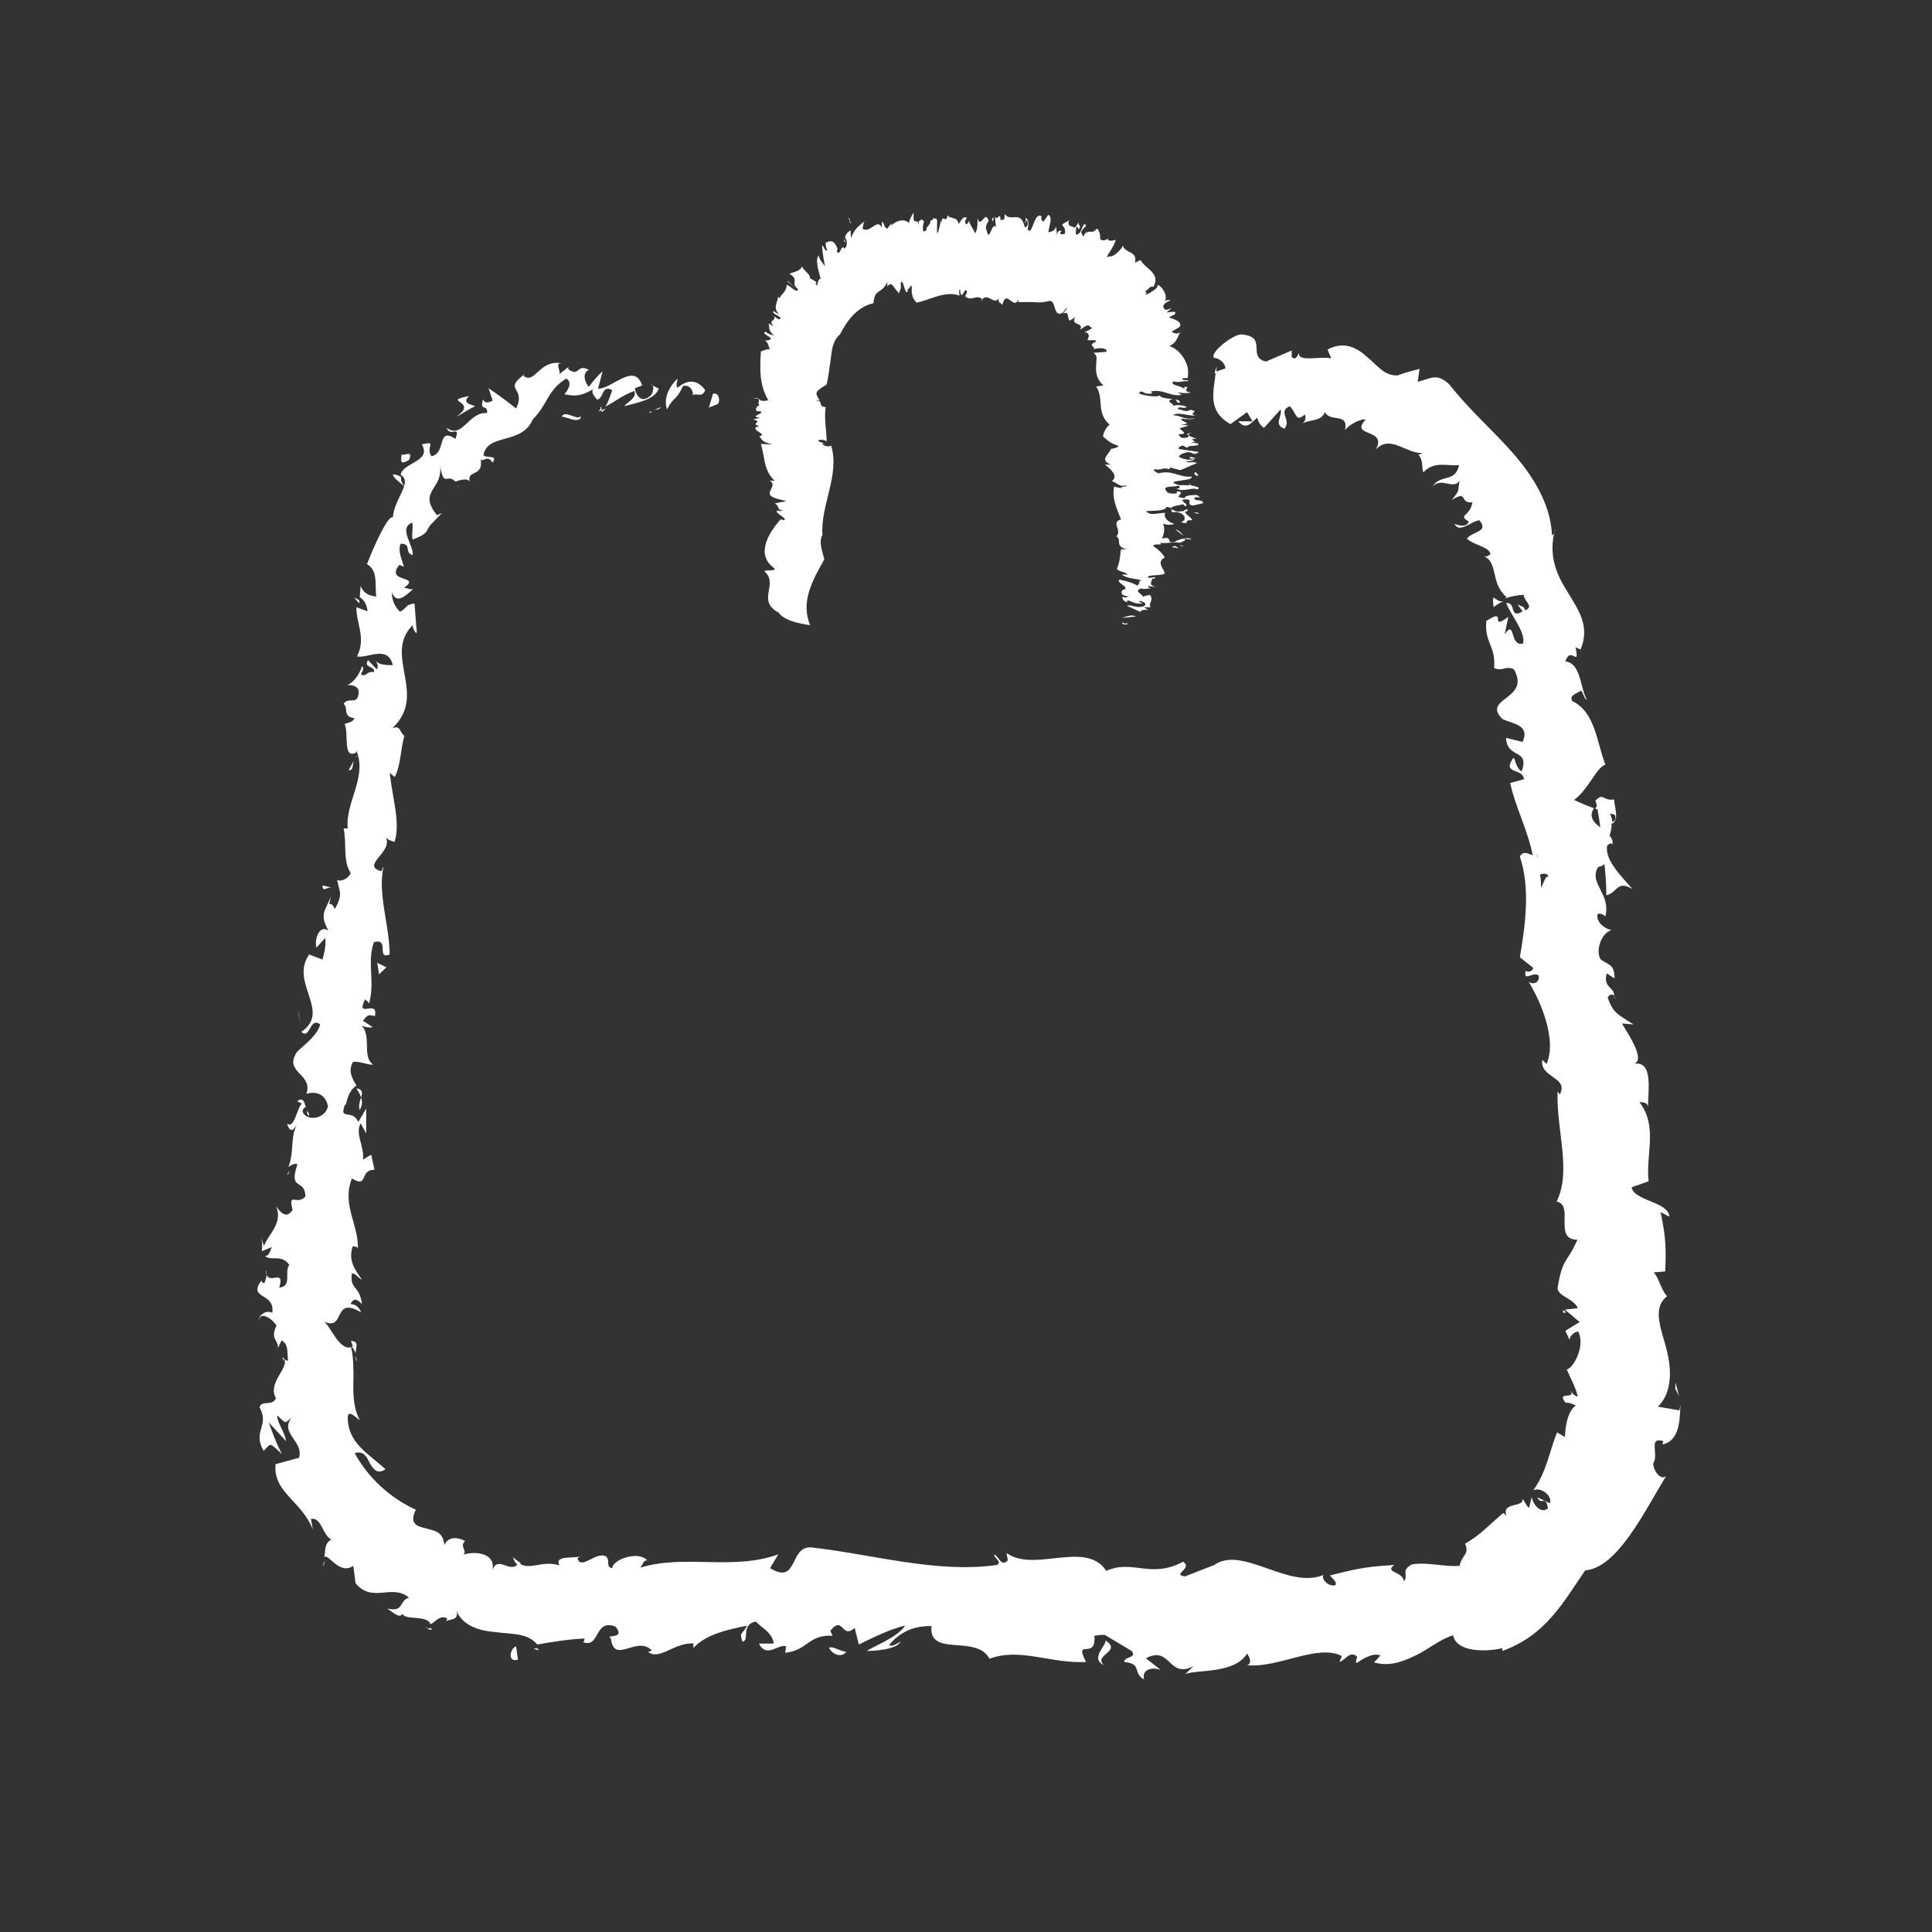 <?xml version="1.0" encoding="UTF-8"?>
<svg xmlns="http://www.w3.org/2000/svg" id="Ebene_6" data-name="Ebene 6" viewBox="0 0 42 42" style="fill: #fff;">
  <rect x="0" y="0" width="42" height="42" fill="#333333" stroke="none"/>
  <path d="M15.5,8.56l-.09.3.2-.08c.05-.08.02-.25-.11-.22Z"></path>
  <path d="M14.86,8.39c.13-.03.22.1.2.21.05-.08.2.07.27-.12-.17-.23-.38-.24-.6-.05-.05-.07,0-.14,0-.2-.15.14-.32.4-.23.67.15-.29.19-.17.35-.51Z"></path>
  <path d="M6.72,24.25c0-.06-.03-.09-.05-.09.01.06.03.1.05.09Z"></path>
  <path d="M6.26,25.54s.02-.05.03-.08c-.03.03-.05.06-.03.08Z"></path>
  <path d="M7.58,16.74c.1.02.08-.1.11-.2l-.11.2Z"></path>
  <path d="M13.08,8.96s.06-.04.09-.08c-.03.01-.06.03-.09.04v.05Z"></path>
  <path d="M7.81,13.11v-.06s-.06-.04-.11-.06l.11.13Z"></path>
  <path d="M8.8,10.58c-.07-.08-.09-.15-.08-.21-.04-.03-.1-.05-.17-.06-.04.05.17.2.25.27Z"></path>
  <polygon points="26.4 8.12 26.44 8.1 26.45 7.96 26.4 8.12"></polygon>
  <path d="M5.68,27.92s0-.01,0-.01c-.02-.07-.02-.03,0,.01Z"></path>
  <path d="M24,36.2c-.25-.23.41-.29.03-.54.04.1-.35.39-.03.54Z"></path>
  <path d="M7.06,33.93s-.03.05-.04.12c.03-.04.03-.08.04-.12Z"></path>
  <path d="M9.23,35.34s.05.09.15.09c0-.01,0-.03-.01-.04-.04.02-.09.02-.14-.05Z"></path>
  <path d="M11.72,35.88s-.03-.03-.04-.05c-.02,0-.05,0-.08.01l.12.04Z"></path>
  <path d="M32.47,13.2c.07-.06.14-.1.22-.13-.18.05-.27-.27-.22.13Z"></path>
  <path d="M13.02,8.94l.06-.02s0-.07-.02-.09c0,.07-.02.09-.05.11Z"></path>
  <path d="M11.15,33.85c.03.1.08.16.13.19.01-.02.03-.03.04-.06-.06-.04-.12-.08-.17-.13Z"></path>
  <path d="M6.2,29.62s0,0,0,0c0,0,0,0,0,0Z"></path>
  <path d="M36.51,30.66l-.47-.08c.39-.38.26-1.02.15-1.39-.12-.41-.24-.79.05-1.01-.14-.16-.16-.37-.29-.52l.25-.02c.02-.48.02-.72-.1-1.29l.19.1c-.02-.33-.77-.34-.82-.64l.37-.13c-.07-.57.21-1.19-.2-1.72.06,0,.17,0,.19.1-.02-.27.15-1.07-.36-.92.34-.04-.03-.59-.21-.89l.25.02c-.35-.23-.43-.23-.56-.58.02-.07.11-.09.14-.04.01-.2-.25-.17-.16-.49l.17.11c-.01-.3-.09-.27-.3-.41-.12-.18,0-.57.23-.64-.14-.03-.34-.17-.3-.35.08-.03.14.03.17.05.12-.51-.37-.71-.16-1.07.08-.02.12-.04.14-.07.04.39.05.71.03.68.23-.02.24-.35.58-.13-.2-.24-.62-.63-.55-.95.02-.02.04-.03.08-.05l.03.03c.02-.07-.01-.14-.06-.19.03-.1.05-.17.04-.26.19-.06.06-.38.06-.53-.25.04-.23-.17-.42.04.02-.03.03.03.05.13,0,.02.02.05.03.06h-.02c.02.1.04.23.06.38-.14-.11-.26-.23-.14-.42-.17-.06-.35-.14-.43-.18.33-.25.47-.69.68-.77-.19-.47-.21-1.13-.72-1.38-.08-.13.12-.17.19-.23.06.07.06.17.13.21-.15-.26-.13-.81-.47-.84.11-.36.32.16.22-.31l.11.05c.21-.5-.04-.85-.27-1.23-.23-.37-.45-.78-.28-1.41-.01.09-.03.13-.07.16-.03-.68-.41-1.29-.86-1.8-.45-.51-.94-.93-1.37-1.48-.28-.27-.42-.12-.69-.06l.04-.28c-.16.04-.32.08-.47.14-.29.02-.44-.21-.67-.4-.21-.19-.5-.36-.86-.16l.08.19c-.25-.05-.74.09-.7-.12-.02.03-.07.19-.16.09v-.14s-.56.24-.56.24c-.43-.1.07-.56-.56-.59-.23.05-.66.41-.57.51.09,0,.24.09.25.23l-.21.07c-.04.42-.2.85.32,1.14l.36-.26.12.2h-.31c.17.2.28.03.41-.08.03.11.08.18.15.22l.36-.4c.04.16-.16.33.08.42.17-.19-.16-.37.12-.49.17.19.12.35.33.18.03.11-.01.18-.1.22.2-.13.45-.05.53-.27.13.23.52,0,.44.39.06-.09.31-.25.45-.23-.37.39.48.18.22.65.32-.33.64.09,1.02.08-.04.02-.1.05-.11.02.13.13.08.27.12.4.25-.26.51-.13.78-.16-.09.4-.4.18-.58.47.2-.22.45.08.59-.13-.05.26.02.18-.17.42.37-.23.15.08.45.05-.06.33-.33.26-.08.42-.07.17-.31.04-.31.05.11.21.34-.05.54-.08.22.26-.16.24-.27.4.14.14.5.18.51.34-.05.03-.06.06-.14.04.32.15.13.58.49.89-.03.03-.05.04-.08.05.16-.07.33-.09.45-.1.02.15.24.26.03.34,0-.09-.09-.09-.16-.13l.11.15c-.3.18-.13-.21-.36-.18.13.3.43.64.37.88-.3.08-.16-.55-.4-.2l.08-.38c-.45.33.01-.23-.48.09-.04.49.21.53.17,1.02.18.09.25-.06.43.03.38.66-.71.62-.25,1.08.22.11.61.12.44.5l-.36-.09c.02.47.52.22.34.73-.14-.07-.15-.36-.19-.28-.24.35.22.2.24.45l-.3.08c.1.49.38,1.02.49,1.57-.09-.02-.2-.11-.28.03.23.68.12,1.49,0,2.19l.29.23c0,.06-.11.12-.16.06-.07.27.17,0,.28.11.03.15-.13.21-.22.13.27.44.62,1.27.39,1.79l-.09-.09c-.07.39.58.37.38.75l-.05-.06c-.03.84.31,1.72-.02,2.39.39.08-.08.83.45.83-.21.5-.32.37-.43,1.05,0,.18.36.23.44.44l-.28.03.32.27-.31.19.09.2c0-.08.11-.19.19-.18.16.31-.11.8-.25.82.08.19.19.38.24.59-.11-.02-.14-.12-.21-.2.27.32-.3.04-.05.34.06-.03.16.04.22.05-.18.13-.23.44-.24.69l-.17-.1c-.16.38-.23.87-.52,1.26.17-.09.43.13.36.28l-.27-.13c.08.19.19-.06.23.24-.16.14-.34-.11-.35-.25l-.06.24c-.07-.05-.07-.12-.15-.2.07.2-.46.06-.34.37l-.07-.06c-.35.3-.49.47-.83.67.1.23-.07.24-.12.48-.33.03-.7-.09-1.04-.03-.25.14-.06.22-.17.37-.01-.22-.44-.19-.21-.36-.55.04-.7.05-1.4.23.08.09.16.14.12.21-.13.04-.29-.1-.27-.21l.03-.02c-.78.35-1.8-.67-2.42-.19l.03-.02-.64.25c-.3-.04.18-.17-.04-.32-.7.38-1.1-.06-1.67.2-.44-.68-1.57.05-2.17-.39l.03.16c-.15.16-.19-.09-.3-.13.02.12.17.14.07.23-1.31.19-2.7-.23-4.04-.38-.49-.04-.28.83-.9.45l.18-.3c-.99.36-2.03-.01-3,.29.06-.07.06-.16.15-.16-.2-.22-.76-.01-.76.17-.15-.02-.04-.16-.13-.25-.21-.13-.52.28-.62.06-.02-.04.06-.07.1-.09-.13.1-.62-.03-.5.22-.18-.06-.36-.03-.52,0-.13.02-.26.03-.36-.05-.19.26-.46-.2-.58.17.1-.39-.38-.44-.63-.35.1-.09-.09-.18.04-.3-.17-.09-.37-.1-.45.09-.03-.32-.24-.31-.42-.37-.18-.04-.35-.1-.2-.4-.57-.26-1.04-.7-1.33-1.23.2-.06.26.08.33.22.08.13.16.25.34.13-.38-.35-.83-.57-.82-1.15.03-.15.19.05.26.08-.13-.24-.14-.51-.14-.76,0-.13.01-.25,0-.37,0-.15-.01-.3-.05-.46.04,0,.07.07.1.14,0-.12.09-.26-.1-.27l.04.12c-.29.16-.51-.52-.65-.55.51.25.19-.57.83-.19-.03-.08-.1-.18-.23-.18.05-.11.12-.14.25,0-.06-.43-.27-.3-.22-.67.09.01.12.09.22.14-.15-.21-.31-.42-.2-.73.05.02.13,0,.11.09.03-.55-.36-.98-.13-1.56.37.22.15-.19.49-.19l-.07-.33-.18.11c.04-.28-.18-.56-.05-.79l.12.22v-.54s-.17.29-.17.29c-.14-.3-.43-.01-.29-.38.03.08.03-.28.25-.41h0c-.09-.15-.19-.31-.08-.51.11-.04.37.08.44.05-.26-.17,0-.67-.29-.88.06.07.24.09.28.07l-.21-.14c.09-.12.12-.14.26-.1.08-.39-.44.08-.21-.37.01.04.05.02.08.1.14-.46-.05-.92.11-1.34.35-.09.04.39.34.27,0-.63-.27-1.33-.13-1.92l-.05.11c-.47-.13.28-.42.09-.75.03.08.25.13.2.1.12-.4-.03-.85-.11-1.49l.11.09c.13-.23.13-.63.21-.89-.11-.09-.08-.24-.26-.17.78-.74-.21-1.58.44-2.24,0,.09.09.22.09.15l-.05-.62c-.21.03-.13.07-.31.18-.11-.09-.19-.27-.18-.42.11.29.33.03.46-.07-.07.01-.13-.03-.2-.03.4-.28-.42-.1-.1-.5l.1.04c-.04-.16-.14-.34-.07-.5.25,0,.07.19.26.25.03-.22-.32-.58-.01-.71.03.12-.02.26.01.37.34-.13.28-.17.38-.31l.26-.27-.11.05c-.44-.54.16-.55.06-1.11.09.55.15.18.34.38.11-.04.27-.08.31,0-.06-.27.3-.09.24-.48.07.06.14-.12.26.07.12-.19-.14-.08-.2-.17.09-.48.83-.21,1.07-.77.33-.33.32-.64.73-.89.18.1-.04.34-.04.34.26.06.41.02.62-.11-.04.08.02.14.09.23.16-.04.09-.33.33-.21-.04.1-.08.26-.15.36.18-.09.39-.26.63-.34.06.15-.14.23-.22.33.26-.07.67-.14.75-.38l-.17-.09c.09-.01.05.21-.02.25-.22.19-.32-.08-.33-.17l.16-.06c-.17-.52-.66.08-.96.07l.1-.38c-.11.1-.21.22-.3.34-.08-.09-.16-.29,0-.37-.27-.14-.19.15-.43,0-.03-.03-.02-.05,0-.07l-.21.16c.03-.09-.11-.25.06-.23-.5-.1-.59.47-.84.27l.03-.04c-.5.37.04.27-.19.75-.19-.15-.39-.3-.6-.44l.09.27c-.06.03-.17.08-.21-.03-.08.29.1.08.09.3-.4-.04-.54.58-.88.32.07.22.31-.08.19.24-.41-.27-.19.31-.52.38-.14-.21.14-.34-.21-.26.22.38-.41.39-.46.66.27.17-.14.51-.17.93-.1-.07-.42.64-.56,1.01l-.05-.02c.31.13.21.47.25.73-.2-.03-.27-.08-.34-.23l-.02.24c.1.07.15.15.17.31l-.24-.09c-.02.32.22.67.01,1.07.23.05.67-.26.78.19-.13,0-.34,0-.38-.12.01.04.09.14.03.21l-.19-.2c-.11.18.16.12.13.26-.18-.02-.14.1-.28.06-.01-.04.09-.12.02-.19-.05.17-.18.36-.32.41.1,0,.24.02.25.15-.02.32-.22.09-.33.26.11.09-.03.28.23.31-.01.09-.14.1-.21.13.1.18-.05.78.25.62l.02-.04v.03c.21.57-.26,1.11-.2,1.66h-.09c.07.32-.02.71.15.96-.01.1-.19.21-.29.16.04.25.14.29-.05.63-.13-.26-.15.07-.09-.27-.11.31-.26.37-.05.74-.21-.14-.31.21-.26.37l.19-.21c.02.17-.02.32-.06.47l-.29-.11c-.43.62.49,1.24-.17,1.68.19.19.18-.34.41-.16-.07.3-.53.56-.54.66-.21.39.39.43.24.85.11-.04.4-.07.47.27-.07.3-.48.32-.55.12,0-.07.04-.1.07-.1-.03-.1-.06-.23-.19-.13l.1.05c-.12.14-.16.55-.32.44.08.24.16.12.24-.05-.19.37-.07.6-.21.99.07-.06.2-.1.19-.04-.19.57.17.28.18.68-.19.21-.38-.12-.28.29-.14.23-.29.02-.36-.08.17.38-.21.66-.26.87l-.07-.2c.04.12.03.21.02.31l.22-.09c-.05.11-.06.2-.15.19.13.13.36-.05.53.2-.12.14.07.47-.22.49.14-.46-.29.02-.29-.38.03.08.01.17-.03.28-.03.01-.06-.02-.07-.05-.3.42.3.24.24.7-.15-.08-.31.08-.29.16.02-.19.27-.06.38.12-.15.29.06.33.03.49l.08-.17c.15.08.12.22.14.44-.03,0-.05-.01-.07-.03.06.23-.38.52-.19.85-.1.18-.3.03-.36.19.23.41-.16.51.09.95.18-.18.12-.18.4.07-.12-.22-.2-.45-.29-.69.13.14.26.28.38.41-.03-.21-.21-.42-.19-.56.21.2.15.17.31.05-.27.34.27.51.16.87l-.51.14c-.06.61.57.8.81,1.42l-.04-.23c.23-.04.24.33.44.45-.16.09-.12.24-.15.38.09-.09.32.4.63.19l.05.38c.37.44.79,0,1.16.31-.23.08-.1.32-.47.24.15.1.27.22.33.11.04.15.54.02.61.23.1-.04.19-.21.36-.13,0,.04-.03.08-.03.08.03-.08.31,0,.23-.25.14.34.5.44.85.47.35.05.69.01.91.27.33-.06.73-.12,1.03-.13-.02.05,0,.09-.06.07.41.17.25-.51.73-.33.24.29-.25.16-.1.26.07.58.57-.08.89.26l-.08.03c.24.2.59-.22.99-.18,0,0-.02.05,0,.09.27-.3.78-.4,1.16-.48-.12.23-.17.12-.1.35.17-.03-.05-.37.29-.44.11.13.36.23.39.48h-.32c.16.33.42,0,.59.06l-.02.14c.49-.05.5-.4,1.03-.37l-.05-.11c.29-.35.24.2.53-.06l.09.36c.19-.09.67-.34,1.01-.41-.19.26-.59.4-.84.55.19,0,.64-.03.74-.2-.08.03-.17.12-.25.07.23-.28.54-.42.92-.41-.07.69.98.17,1.26.71.67-.25,1.32.11,2.1.07-.28-.54.23-.02.18-.57.17-.03.24-.02.26,0,0,0,0,0,0,0h0s.55.33.55.33c.13.16-.17.12-.16.24.4.04.17.23.43.38-.05-.2.14-.28.36-.21l-.32-.25c.55-.29.48.46,1.04.17l-.18.17c.29-.1,1.06,0,1.34-.44.05.06.12.21,0,.25.68.07,1.52-.47,2.06-.2l-.05.13c.13-.04.22-.25.38-.12,0,.06-.05.13,0,.14.07-.05.34-.24.51-.16l-.14.15c.32.09.59,0,.9-.15.28-.13.52-.35.82-.44.07.38.74.36,1.07.28v.06c.95-.34,1.33-1.07,1.8-1.75.71-.06,1.29-1.29,1.76-2.05-.12.1-.28-.12-.28-.28.13-.18-.12-.59.22-.48l-.02.07c.37-.07.38-.53.39-.86ZM35.1,17.71c.05.1,0,.14-.05.16,0-.05-.02-.11-.05-.18h-.03s.1,0,.13.02ZM33.42,18.63c-.01-.07-.02-.13-.03-.16,0,.03.02.08.04.16h0ZM33.5,19.3c0-.08,0-.18-.02-.29.08-.03.18-.02.18.05-.06-.03-.1.13-.16.24Z"></path>
  <path d="M6.14,29.53s.05.06.06.1c-.03-.05-.02-.15-.06-.1Z"></path>
  <path d="M35.1,21.65s0,.04,0,.07c.01-.03.01-.05,0-.07Z"></path>
  <path d="M34.75,17.55s-.02-.02-.02-.04c-.02.02-.04.05-.05.07l.08.03v-.06Z"></path>
  <path d="M7.74,16.46s.02-.02.04-.03c-.01,0-.02,0-.03.01h0Z"></path>
  <polygon points="33.98 28.54 34.05 28.53 33.98 28.48 33.98 28.54"></polygon>
  <path d="M10,10.61s-.05-.06-.08-.08h0s.08.08.08.08Z"></path>
  <path d="M7.73,29.48s0,.03,0,.05c.04.12.03.04,0-.05Z"></path>
  <path d="M7.75,23.66c.04.07.08.13.1.2.03-.1.04-.18-.1-.2Z"></path>
  <polygon points="10.12 33.55 10.12 33.55 10.14 33.56 10.12 33.55"></polygon>
  <path d="M7.82,24.13c.06-.1.06-.18.03-.27-.03.08-.06.18-.03.27Z"></path>
  <path d="M14.17,8.94l-.07.03h.06s0-.02,0-.03Z"></path>
  <path d="M14.37,8.85l-.14.06s.11,0,.14-.06Z"></path>
  <path d="M12.21,9.06c.1-.01.29.13.41.04v-.07c-.03.15-.36-.15-.41.04Z"></path>
  <path d="M9.94,9.05c.13-.07.26-.16.39-.22-.12-.04-.29-.08-.13-.22-.64.12.22.1-.27.44Z"></path>
  <path d="M8.89,10c.11-.23-.12-.08-.16-.12-.02.18-.02.22.16.12Z"></path>
  <path d="M7.24,19.3l-.23-.05c.01.17.09.01.23.05Z"></path>
  <polygon points="8.24 21.18 8.4 21.03 8.2 20.93 8.24 21.18"></polygon>
  <polygon points="6.5 22.05 6.48 21.97 6.53 22.26 6.5 22.05"></polygon>
  <path d="M11.26,36.08l-.04-.29c-.13.04-.2.36.04.29Z"></path>
  <path d="M18.4,35.91c-.15-.02-.3-.13-.38-.09.07.14.26.23.38.09Z"></path>
  <path d="M36.42,30.04v.15c.03.05.06.11.08.17-.02-.11-.05-.21-.08-.31Z"></path>
  <path d="M24.49,13.58c.09-.1-.03.03-.07-.05-.06.03,0,.04.07.05Z"></path>
  <polygon points="19.94 4.84 19.93 4.84 19.93 4.85 19.94 4.84"></polygon>
  <path d="M16.48,9.28h-.04c-.1.08.26.17.07.2.04.07.08.15.27.17-.07.02-.18,0-.24,0,.09.27.05.57.3.8-.04.01-.07,0-.11-.01.22.15-.23.3.19.41l.17.04c-.07.03-.19.03-.25.06.11.03.03.14.19.15-.07.02-.09,0-.14,0-.04.07.22.15.16.21l-.08-.02c-.3.34-.53.78-.14,1.06.07.08-.23.03-.21.07.32.29-.19.63.31.9.13.21.68.27.68.27-.2-.5.03-.94.31-1.43-.04-.17-.13-.38-.04-.53-.05-.64.38-1.29.19-1.94-.07.03-.17,0-.2-.04h.06s-.14-.06-.14-.06c-.01-.05.16-.03.18.01,0-.26-.06-.49-.02-.75-.2-.02-.01-.13-.22-.14.04-.01.05,0,.09,0-.11-.18-.11-.19.15-.35.04-.16.06-.36.08-.49l.03-.22c.02-.14.07-.29.18-.38.13-.25.34-.59.73-.68.02-.33.17-.18.3-.46v.1c.1-.14.13.03.26.15,0-.11.05-.03.03-.22.05-.16.09.27.15.18,0,.06,0-.11.01-.05.18-.23-.03.1.19.29.31-.07.63-.27.94-.15-.02,0-.03-.14,0-.14.03.31.1-.08.15.04,0,.06-.03.08-.04.11.14.13.25-.06.38.07-.01.03-.02.04-.03.03.13-.22.29.12.38-.06-.02.12.05.09.08.15.09-.37.24.13.35-.12v.06c.19-.01.29,0,.37,0,.1.01.19,0,.31-.03.14,0,.08.35.26.27.05-.03.08-.1.11-.12.02.03-.07.09-.08.13.14-.08.09.11.14.15.05-.03.07-.03.13-.09-.13.22.2.11.1.29.25-.19.18-.04.26-.05,0,.03-.08.06-.14.09.06.04.1.07.04.18.04.02.22-.02.18.04-.2.09.02.1-.05.16.18-.05.34,0,.27.06l-.27.02c.1.07.06.13.06.27-.01.15,0,.3.16.44l-.16.02c.18.28-.01.56.29.83-.08.07-.14.19-.14.26.13.1.12.13.33.2.01.04-.11.06-.16.07-.04.12-.26.24,0,.34h-.13c.13.1.3.25.15.36.12.03.16.14.32.09.03.04-.22.03-.08.07l-.19-.04c-.05.25.05.46.15.71-.23.07.03.23-.1.37.13.08-.05.22.23.28h-.13c-.02.11-.02.26-.08.4-.04.08.16.08.23.15h-.13c.08.08.29.09.42.12-.09.05,0,.06-.09.12-.07-.05-.22-.1-.39-.13-.06.09.28.17.07.23-.05.08,0,.13.18.14-.06-.02-.1.05-.18,0,0,.06.02.1.12.13-.06,0,0-.03-.01-.05.13.03.13.08.33.07-.05-.03-.08-.03-.07-.06.14.02.18.11.05.13-.14.03-.23-.06-.32-.02l.35.16c-.12-.03-.03-.09.11-.07l-.09-.06h.14c-.05-.1.09-.17-.02-.27l-.15.04c0-.06-.21-.12-.03-.18.05.03.13,0,.21,0-.03-.01-.08-.03-.06-.05l.25.03c-.33-.03-.12-.17-.17-.19h.05c.11-.08-.14.02-.14-.04.04-.05.27-.02.37-.07,0-.09-.2-.25,0-.35-.04-.08-.13-.17-.25-.25,0-.07.26,0,.14-.07.17.02.35-.03.45,0,.02-.03.17-.05.07-.08.06-.01.15.02.17-.01-.12-.03-.3.02-.36.07-.22.05-.02-.14-.28-.07.05-.11.07-.23.02-.34.02.04.17.05.25.02-.15-.05-.24-.14-.2-.24-.16,0-.16.03-.32.02-.03-.01-.1-.04-.09-.06.17-.01.43,0,.43-.09.27.02-.03.14.23.11.21.04.22.19.09.22.23.07.03-.06.25-.04-.02-.07-.13-.1-.17-.2-.11,0-.13.03-.22-.01-.23-.09.17-.12.18-.14.03.01.03.03.06.05.08-.06-.08-.08-.06-.15.3-.02.03.1.22.13l.22-.05c.03-.1-.25-.03-.17-.13h.11s-.07-.05-.07-.05c-.11,0-.28.01-.26.07-.29-.04-.04-.05-.1-.14-.17-.03.02.04-.15.04-.15,0-.15-.05-.18-.1,0-.07.18-.04.29-.07.03.01.05.07-.05.06.17.09.34-.04.46.02.12-.08-.2-.06-.17-.13.08.07-.14.02-.21.04-.45-.12.33-.08.25-.19-.29.02-.4-.15-.72-.07-.05-.03-.12-.06-.09-.09.2.03.15-.05.34,0v-.04s.23.06.23.06c.13-.05.27-.12.36-.15-.09-.06-.19.02-.24-.05.1.02.19-.02.18-.05-.08.06-.28,0-.33-.04,0-.06.18-.11.23-.1l.17.06c-.14-.05.07-.02.01-.07-.11-.01-.27-.04-.41-.06-.05-.04.09-.07.07-.08l.12.06c-.04-.08.3-.02.22-.1l-.15-.02s.09-.02.15,0c-.11-.01-.09-.06-.13-.08h.1c-.07-.04-.29-.08-.09-.13-.24.03,0,.04-.11.1-.18.04-.17-.06-.19-.07.26,0,.02-.09.03-.13.09-.03.13-.04.19-.06l-.17-.02c.33-.02-.08-.08.03-.13.1.02.23.02.28-.01-.25.05-.31-.07-.48-.06.09-.09.32.02.49,0-.19-.04.12-.09-.12-.12-.08.06-.16,0-.27-.02.02-.08.11.01.2-.04-.03-.03-.23-.07-.3-.02.05-.05-.18-.1-.03-.15.16-.02.07.1.18.07.02-.11-.38-.05-.44-.15-.08.04-.36,0-.45-.05.07-.11.09.05.29,0l-.03-.04c.27-.06.45.13.67.07l-.09-.05c.08.01.22.03.29,0-.19-.01-.05-.11-.09-.12-.16,0,.05.04-.08.03-.04-.05-.31-.07-.21-.15.11.04.22-.02.31,0,.07-.04-.19-.01-.1-.07h.1c.01-.1.02-.21-.03-.32-.05-.13-.16-.3-.37-.38.15-.06.16-.15.24-.31-.04.07-.16.03-.19,0l.17-.1c.08-.11-.11-.17-.23-.21.03-.02.08-.04.12-.06.09-.11-.12-.04-.17-.05l.11-.09-.12.04c-.09-.04-.1-.14.1-.21-.05-.01-.1-.02-.14.04.08-.11,0-.3-.14-.38-.01.08-.07.11-.18.18-.2.1.02-.04-.11-.02.07-.04.11-.14.2-.12.15-.3-.18-.38-.28-.57-.05,0-.07.03-.13.05.07-.26-.22-.2-.26-.37-.03.09-.23.27-.29.23-.17.1.13-.22.13-.36-.08.04-.15.02-.17,0l.02-.03c-.09.06-.18.07-.19-.03h.01s-.02-.17-.08-.18c-.1.14-.16,0-.25.12,0-.02.02-.03.02-.07l-.06.13-.05-.11s.07-.1.11-.13c-.06-.13-.08.11-.16.17-.1.07-.05-.06-.06-.13.05-.06.04.05.06.03.08-.09-.02-.06,0-.14-.01-.01-.08.15-.11.1-.04-.03-.15-.01-.1-.16-.06.07-.1.04-.15.11.03.04.08.09.06.19-.04.01-.1.04-.1-.03l.03-.03s-.11-.04-.1.12l-.02-.21c-.05.11-.11.1-.17.12.02-.16.1-.33,0-.38l-.11.15s-.06-.03-.04-.12c-.17-.1-.19.44-.3.29.04-.19,0-.21-.04-.26,0,.03,0,.1-.02.1.01.09.03-.13.06,0,.01.12-.04.08-.06.12-.09-.41-.3-.1-.44-.3,0,.23-.06.07-.09.15,0-.24-.08.04-.12-.1l.02.24c-.09-.14-.14.36-.2.07-.05-.07.02-.17.04-.21-.07-.26-.18.21-.24-.07,0,.1.01.25-.05.34-.05-.1-.14-.23-.13-.27-.04.05-.05.12-.09.04,0-.06.02-.07.04-.1-.07-.06-.12.04-.18.13-.04-.18-.16-.09-.24-.19-.04.22-.13-.09-.13.2,0-.03,0-.07-.01-.09-.03.08-.05.27-.09.28v-.19c.02-.24-.09-.05-.1-.17.03.16-.04,0-.05.14l-.04.06c-.07.05,0,.09-.09.12-.05.01-.02-.22,0-.2-.04-.1-.09-.04-.13,0,.02,0,.02,0,0,.05,0-.03,0-.04-.01-.05-.02.01-.03.03-.05.03,0,0,0,0,0,0,.02-.01.03-.02.05-.03-.01-.02-.03-.02-.05-.02,0,0,0,0,0,0-.01,0-.03,0-.04-.04v-.15s-.1.16-.1.23c-.13-.14-.36,0-.42.09.04-.01.05-.13.02-.06-.04.03-.09.16-.09.06-.04.06-.04-.1-.1-.12,0-.03,0,.15,0,.13-.1-.23-.27.16-.43.01.01.04.03-.08.04-.14-.11.09-.22.17-.28.36,0-.07-.02-.13,0-.17-.06.02-.11.07-.13.15.08.11.02.26-.03.24v-.03c-.08.02-.05.1-.12.13-.07-.06.02-.05-.03-.13-.09-.22-.22-.08-.24-.1,0,.06,0,.1.03.16-.03.08-.08-.11-.11-.09.01.17.04.32.07.48.01-.05-.14-.16-.14-.27-.09.09,0,.35.04.51-.05-.01-.07.12-.08.15-.09-.09.03,0-.03-.09l-.13-.08c.04-.06-.15-.17-.17-.26,0,.1-.16.13-.27.17.24.15,0,.18.19.34-.03.1-.18-.09-.25-.1,0,.15-.11.19-.15.29,0,0-.03-.02-.04-.03.01.12-.13.22.03.39-.04-.03-.09-.04-.11-.08-.12.05.27.15.09.18l-.1-.07c.08.1-.15.09,0,.22-.06-.02-.08-.04-.11-.06.02.08-.02.16.12.26-.08-.01-.14-.04-.19-.08-.11.05.19.13.1.17-.02.02-.12.03-.12.02.1.05.08.15.12.19-.08,0-.11.02-.2.05-.02.38-.04.71.16,1.06-.24.06-.15-.08-.32-.04.21,0,.06.06.13.16h-.03s-.09.07-.02.12h.06c.14.05-.27.11,0,.14l-.15.04c.24.05-.07.08.12.14ZM19.82,4.91s-.01,0-.02.01c0,0,.01,0,.02-.01Z"></path>
  <path d="M25.73,11.88s-.04-.03-.07-.03c0,.01,0,.02.07.03Z"></path>
  <path d="M23.59,7.24s.02,0,.02-.01c0,0,0-.01-.02-.02v.03Z"></path>
  <path d="M18.36,5.2s-.01.02-.01.05c.04.04.02,0,.01-.05Z"></path>
  <path d="M18.36,5.2s0-.02,0-.03c0,0,0,0,0,0-.01,0,0,.02,0,.04Z"></path>
  <path d="M18.78,4.83s0,0,.01-.01c0-.04,0-.02-.01.01Z"></path>
  <path d="M24.39,13.43c.1,0,.21-.02.31-.03-.14-.05-.2.01-.31.03Z"></path>
  <path d="M25.49,11.9s.09,0,.1.02c.06-.01-.03-.03-.04-.05-.02,0-.09.02-.06.03Z"></path>
  <path d="M25.55,11.51l.18.14s-.09-.13-.18-.14Z"></path>
  <path d="M26.07,11.17s-.04-.05-.12-.02c.05,0,.07.02.12.02Z"></path>
  <path d="M25.73,11.12c.16.01.03-.06.11-.06-.05.01-.11.03-.11.06Z"></path>
  <path d="M26,10.34c.14.01-.05-.06.02-.08-.11.02-.03.06-.02.08Z"></path>
  <path d="M25.98,9.96s-.08-.04-.12-.02c.03.01,0,.02,0,.03h.12Z"></path>
  <polygon points="21.6 4.72 21.56 4.77 21.59 4.82 21.6 4.72"></polygon>
  <path d="M18.51,4.83c-.06.02-.02-.11-.06-.09.01.01.02.16.06.09Z"></path>
  <polygon points="17.13 6.11 17.12 6.12 17.27 6.25 17.13 6.11"></polygon>
</svg>
